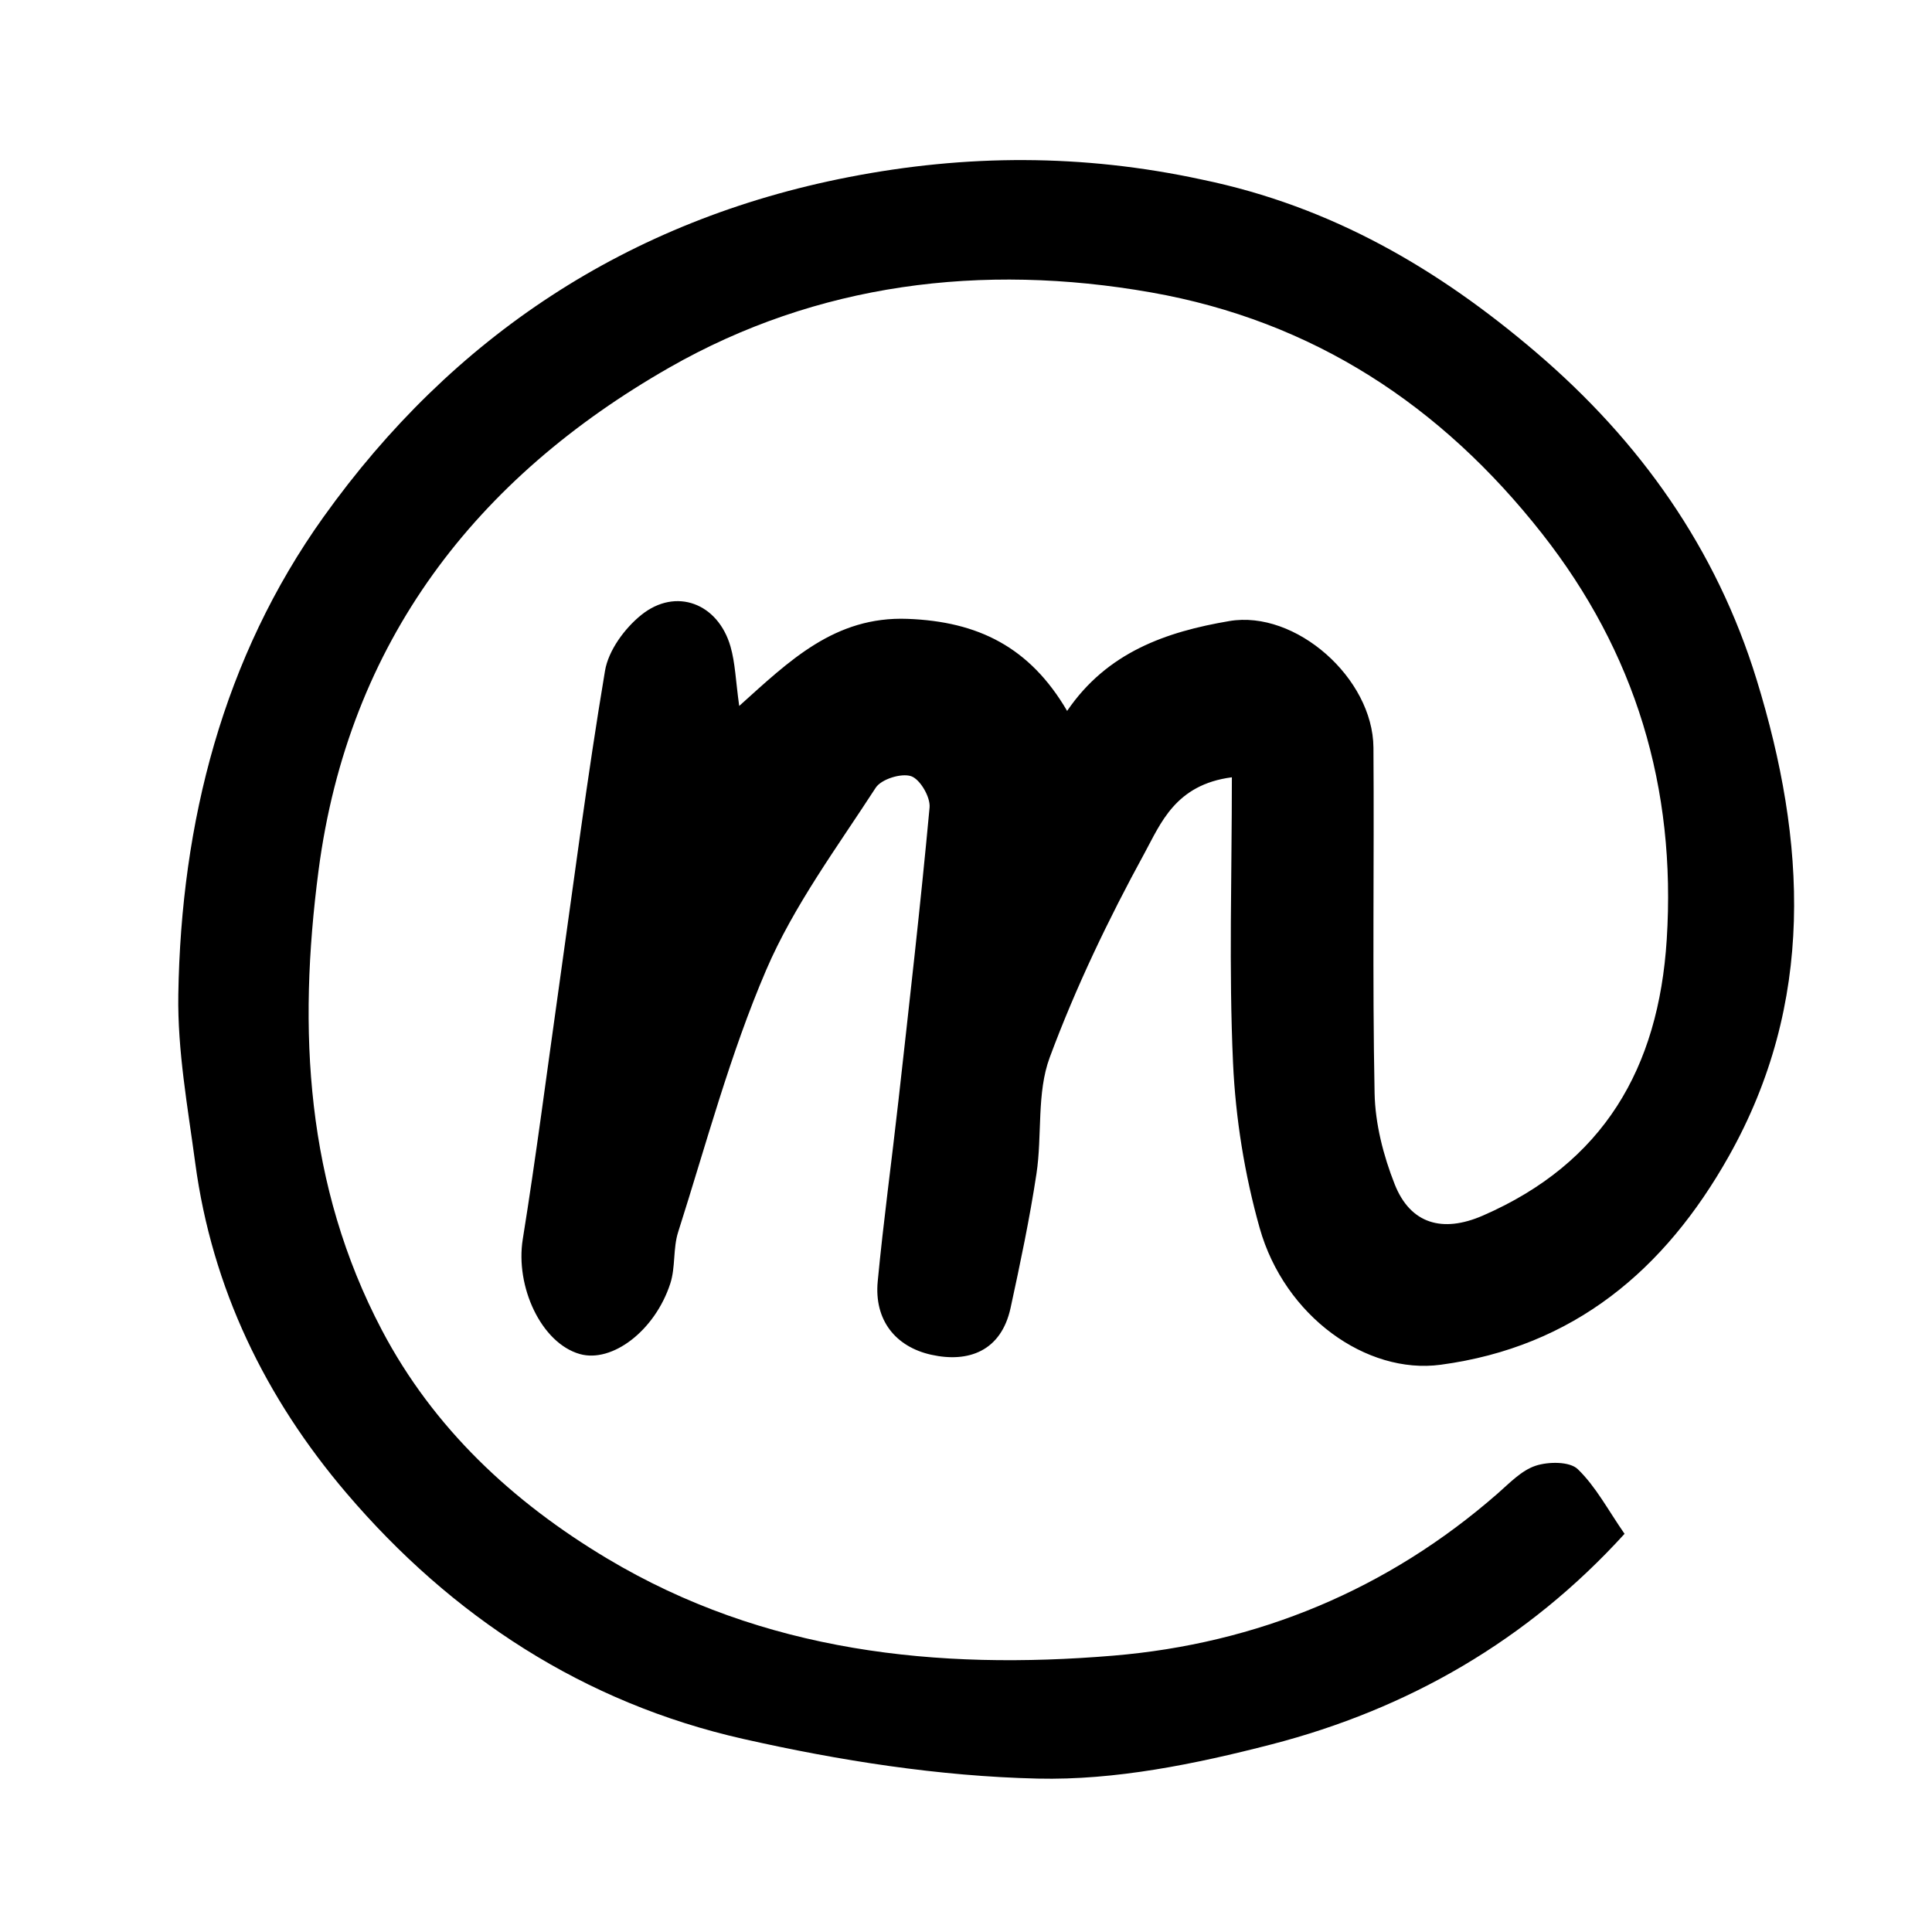 <svg 
	version="1.1" 
	id="Layer_1"
	xmlns="http://www.w3.org/2000/svg"
	xmlns:xlink="http://www.w3.org/1999/xlink" 
	x="0px" 
	y="0px"
	width="100%" 
	viewBox="0 0 218 218" 
	xml:space="preserve">
	<style>
		@media (prefers-color-scheme: dark) {
			#monkey-m-logo { fill: white }
		}
    </style>
	<path 
	id="monkey-m-logo" 
	opacity="1" 
	stroke="none" 
	fill="black"
	d="
	M135.62,20.263 
	C150.294,23.293 162.34,30.38 173.306,39.74 
	C185.067,49.777 193.661,61.907 198.21,76.686 
	C203.836,94.96 204.847,113.115 195.056,130.495 
	C187.859,143.271 177.597,151.981 162.549,153.995 
	C154.203,155.112 144.945,148.54 142.133,138.554 
	C140.438,132.533 139.416,126.184 139.131,119.934 
	C138.652,109.408 139,98.845 139,87.707 
	C132.613,88.53 130.955,92.95 129.132,96.287 
	C125.078,103.707 121.388,111.402 118.447,119.319 
	C116.959,123.325 117.611,128.084 116.95,132.45 
	C116.182,137.524 115.12,142.559 114.031,147.577 
	C112.97,152.459 109.272,153.8 105.071,152.863 
	C101.058,151.967 98.621,148.966 99.039,144.583 
	C99.687,137.773 100.619,130.989 101.378,124.189 
	C102.608,113.169 103.87,102.151 104.89,91.111 
	C104.998,89.942 103.818,87.921 102.805,87.582 
	C101.7,87.212 99.439,87.917 98.812,88.885 
	C94.46,95.604 89.583,102.161 86.454,109.449 
	C82.364,118.976 79.679,129.112 76.518,139.026 
	C75.932,140.864 76.231,142.986 75.636,144.819 
	C73.898,150.174 69.051,153.819 65.419,152.783 
	C61.064,151.541 58.127,145.169 58.988,139.823 
	C60.484,130.526 61.679,121.179 63,111.853 
	C64.708,99.791 66.252,87.701 68.267,75.69 
	C68.652,73.394 70.482,70.899 72.362,69.387 
	C76.269,66.247 81.021,68.071 82.426,72.948 
	C82.962,74.805 83.011,76.803 83.41,79.657 
	C89.074,74.566 94.184,69.519 102.414,69.83 
	C110.353,70.129 116.19,73.002 120.411,80.218 
	C124.921,73.59 131.587,71.287 138.718,70.077 
	C146.178,68.81 154.918,76.5 154.975,84.357 
	C155.068,97.356 154.845,110.358 155.104,123.352 
	C155.173,126.805 156.095,130.397 157.373,133.63 
	C159.14,138.097 162.761,139.151 167.33,137.159 
	C180.923,131.234 187.146,120.56 188.068,106.02 
	C189.155,88.876 184.532,73.604 173.983,60.189 
	C162.644,45.772 148.186,36.217 129.875,32.994 
	C110.787,29.634 92.154,31.977 75.533,41.472 
	C53.764,53.908 39.321,72.376 35.94,98.248 
	C33.586,116.252 34.504,133.758 43.09,150.086 
	C48.903,161.141 57.833,169.474 68.523,175.864 
	C86.208,186.436 105.742,188.478 125.614,186.818 
	C141.811,185.465 156.548,179.413 168.991,168.522 
	C170.331,167.349 171.676,165.917 173.277,165.389 
	C174.717,164.915 177.116,164.893 178.03,165.774 
	C180.073,167.745 181.455,170.401 183.309,173.071 
	C172.362,185.109 158.878,192.847 143.443,196.836 
	C134.865,199.053 125.844,200.895 117.075,200.69 
	C105.96,200.431 94.729,198.668 83.851,196.211 
	C65.91,192.16 50.989,182.443 39.083,168.466 
	C29.938,157.731 23.922,145.349 22.029,131.224 
	C21.184,124.919 20.02,118.559 20.12,112.242 
	C20.43,92.776 25.171,74.2 36.502,58.337 
	C51.041,37.986 70.869,24.823 95.803,19.977 
	C108.979,17.415 122.104,17.339 135.62,20.263 
	z"/>
</svg>